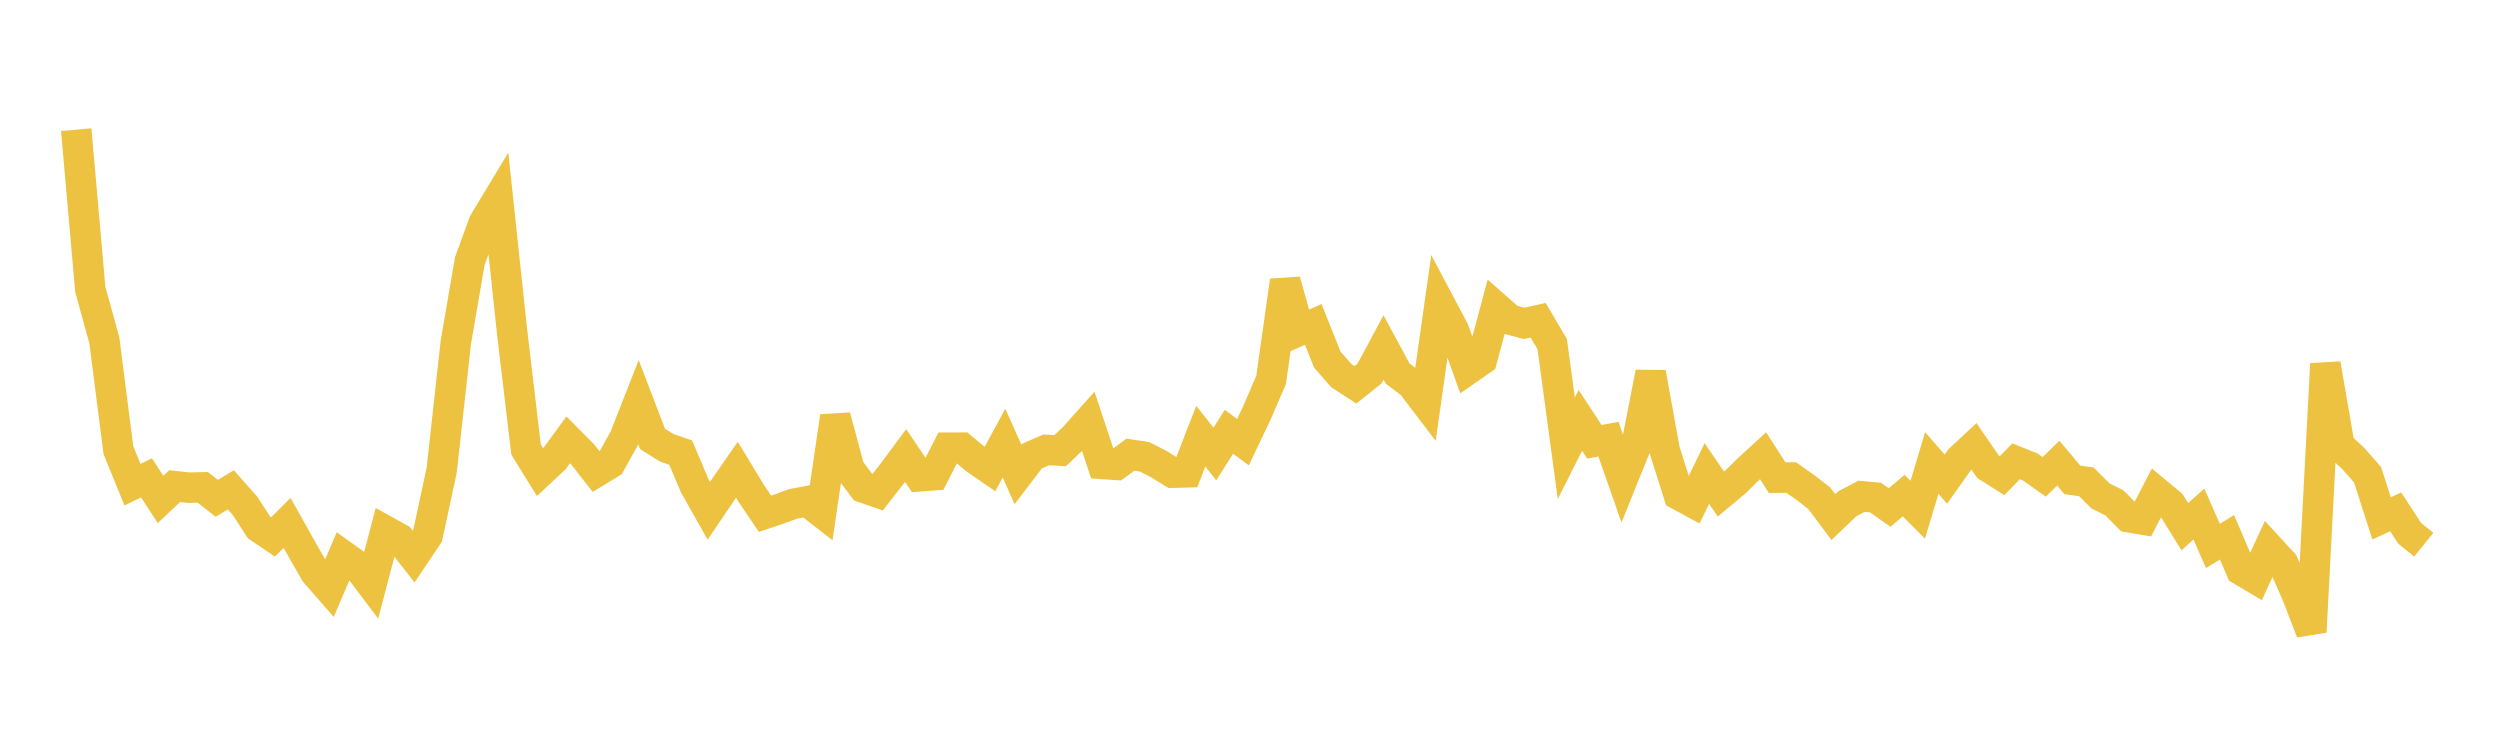 <svg width="164" height="48" xmlns="http://www.w3.org/2000/svg" xmlns:xlink="http://www.w3.org/1999/xlink"><path fill="none" stroke="rgb(237,194,64)" stroke-width="2" d="M5,8.507L5.922,18.983L6.844,22.319L7.766,29.526L8.689,31.793L9.611,31.348L10.533,32.764L11.455,31.89L12.377,31.991L13.299,31.971L14.222,32.689L15.144,32.134L16.066,33.172L16.988,34.598L17.91,35.221L18.832,34.302L19.754,35.948L20.677,37.563L21.599,38.615L22.521,36.452L23.443,37.111L24.365,38.334L25.287,34.821L26.21,35.332L27.132,36.507L28.054,35.134L28.976,30.834L29.898,22.486L30.82,17.121L31.743,14.598L32.665,13.071L33.587,21.715L34.509,29.488L35.431,30.979L36.353,30.117L37.275,28.854L38.198,29.78L39.12,30.953L40.042,30.39L40.964,28.729L41.886,26.386L42.808,28.796L43.731,29.371L44.653,29.692L45.575,31.871L46.497,33.503L47.419,32.144L48.341,30.815L49.263,32.337L50.186,33.703L51.108,33.394L52.03,33.055L52.952,32.88L53.874,33.597L54.796,27.313L55.719,30.76L56.641,31.986L57.563,32.308L58.485,31.122L59.407,29.881L60.329,31.246L61.251,31.177L62.174,29.37L63.096,29.367L64.018,30.137L64.94,30.772L65.862,29.071L66.784,31.129L67.707,29.916L68.629,29.514L69.551,29.562L70.473,28.681L71.395,27.649L72.317,30.434L73.24,30.497L74.162,29.825L75.084,29.965L76.006,30.434L76.928,31.01L77.85,30.984L78.772,28.614L79.695,29.783L80.617,28.326L81.539,29.004L82.461,27.064L83.383,24.925L84.305,18.414L85.228,21.69L86.15,21.28L87.072,23.593L87.994,24.647L88.916,25.243L89.838,24.507L90.76,22.79L91.683,24.503L92.605,25.2L93.527,26.41L94.449,19.917L95.371,21.656L96.293,24.236L97.216,23.596L98.138,20.157L99.06,20.969L99.982,21.213L100.904,21.008L101.826,22.578L102.749,29.405L103.671,27.578L104.593,28.983L105.515,28.812L106.437,31.441L107.359,29.159L108.281,24.446L109.204,29.544L110.126,32.461L111.048,32.962L111.97,31.061L112.892,32.411L113.814,31.642L114.737,30.74L115.659,29.897L116.581,31.334L117.503,31.326L118.425,31.975L119.347,32.688L120.269,33.922L121.192,33.041L122.114,32.557L123.036,32.641L123.958,33.294L124.88,32.511L125.802,33.44L126.725,30.372L127.647,31.431L128.569,30.132L129.491,29.275L130.413,30.618L131.335,31.202L132.257,30.262L133.18,30.632L134.102,31.282L135.024,30.38L135.946,31.48L136.868,31.61L137.79,32.533L138.713,32.992L139.635,33.929L140.557,34.084L141.479,32.296L142.401,33.061L143.323,34.555L144.246,33.72L145.168,35.813L146.09,35.246L147.012,37.399L147.934,37.947L148.856,35.954L149.778,36.957L150.701,39.069L151.623,41.455L152.545,23.872L153.467,29.238L154.389,30.092L155.311,31.142L156.234,34.006L157.156,33.577L158.078,34.991L159,35.733"></path></svg>